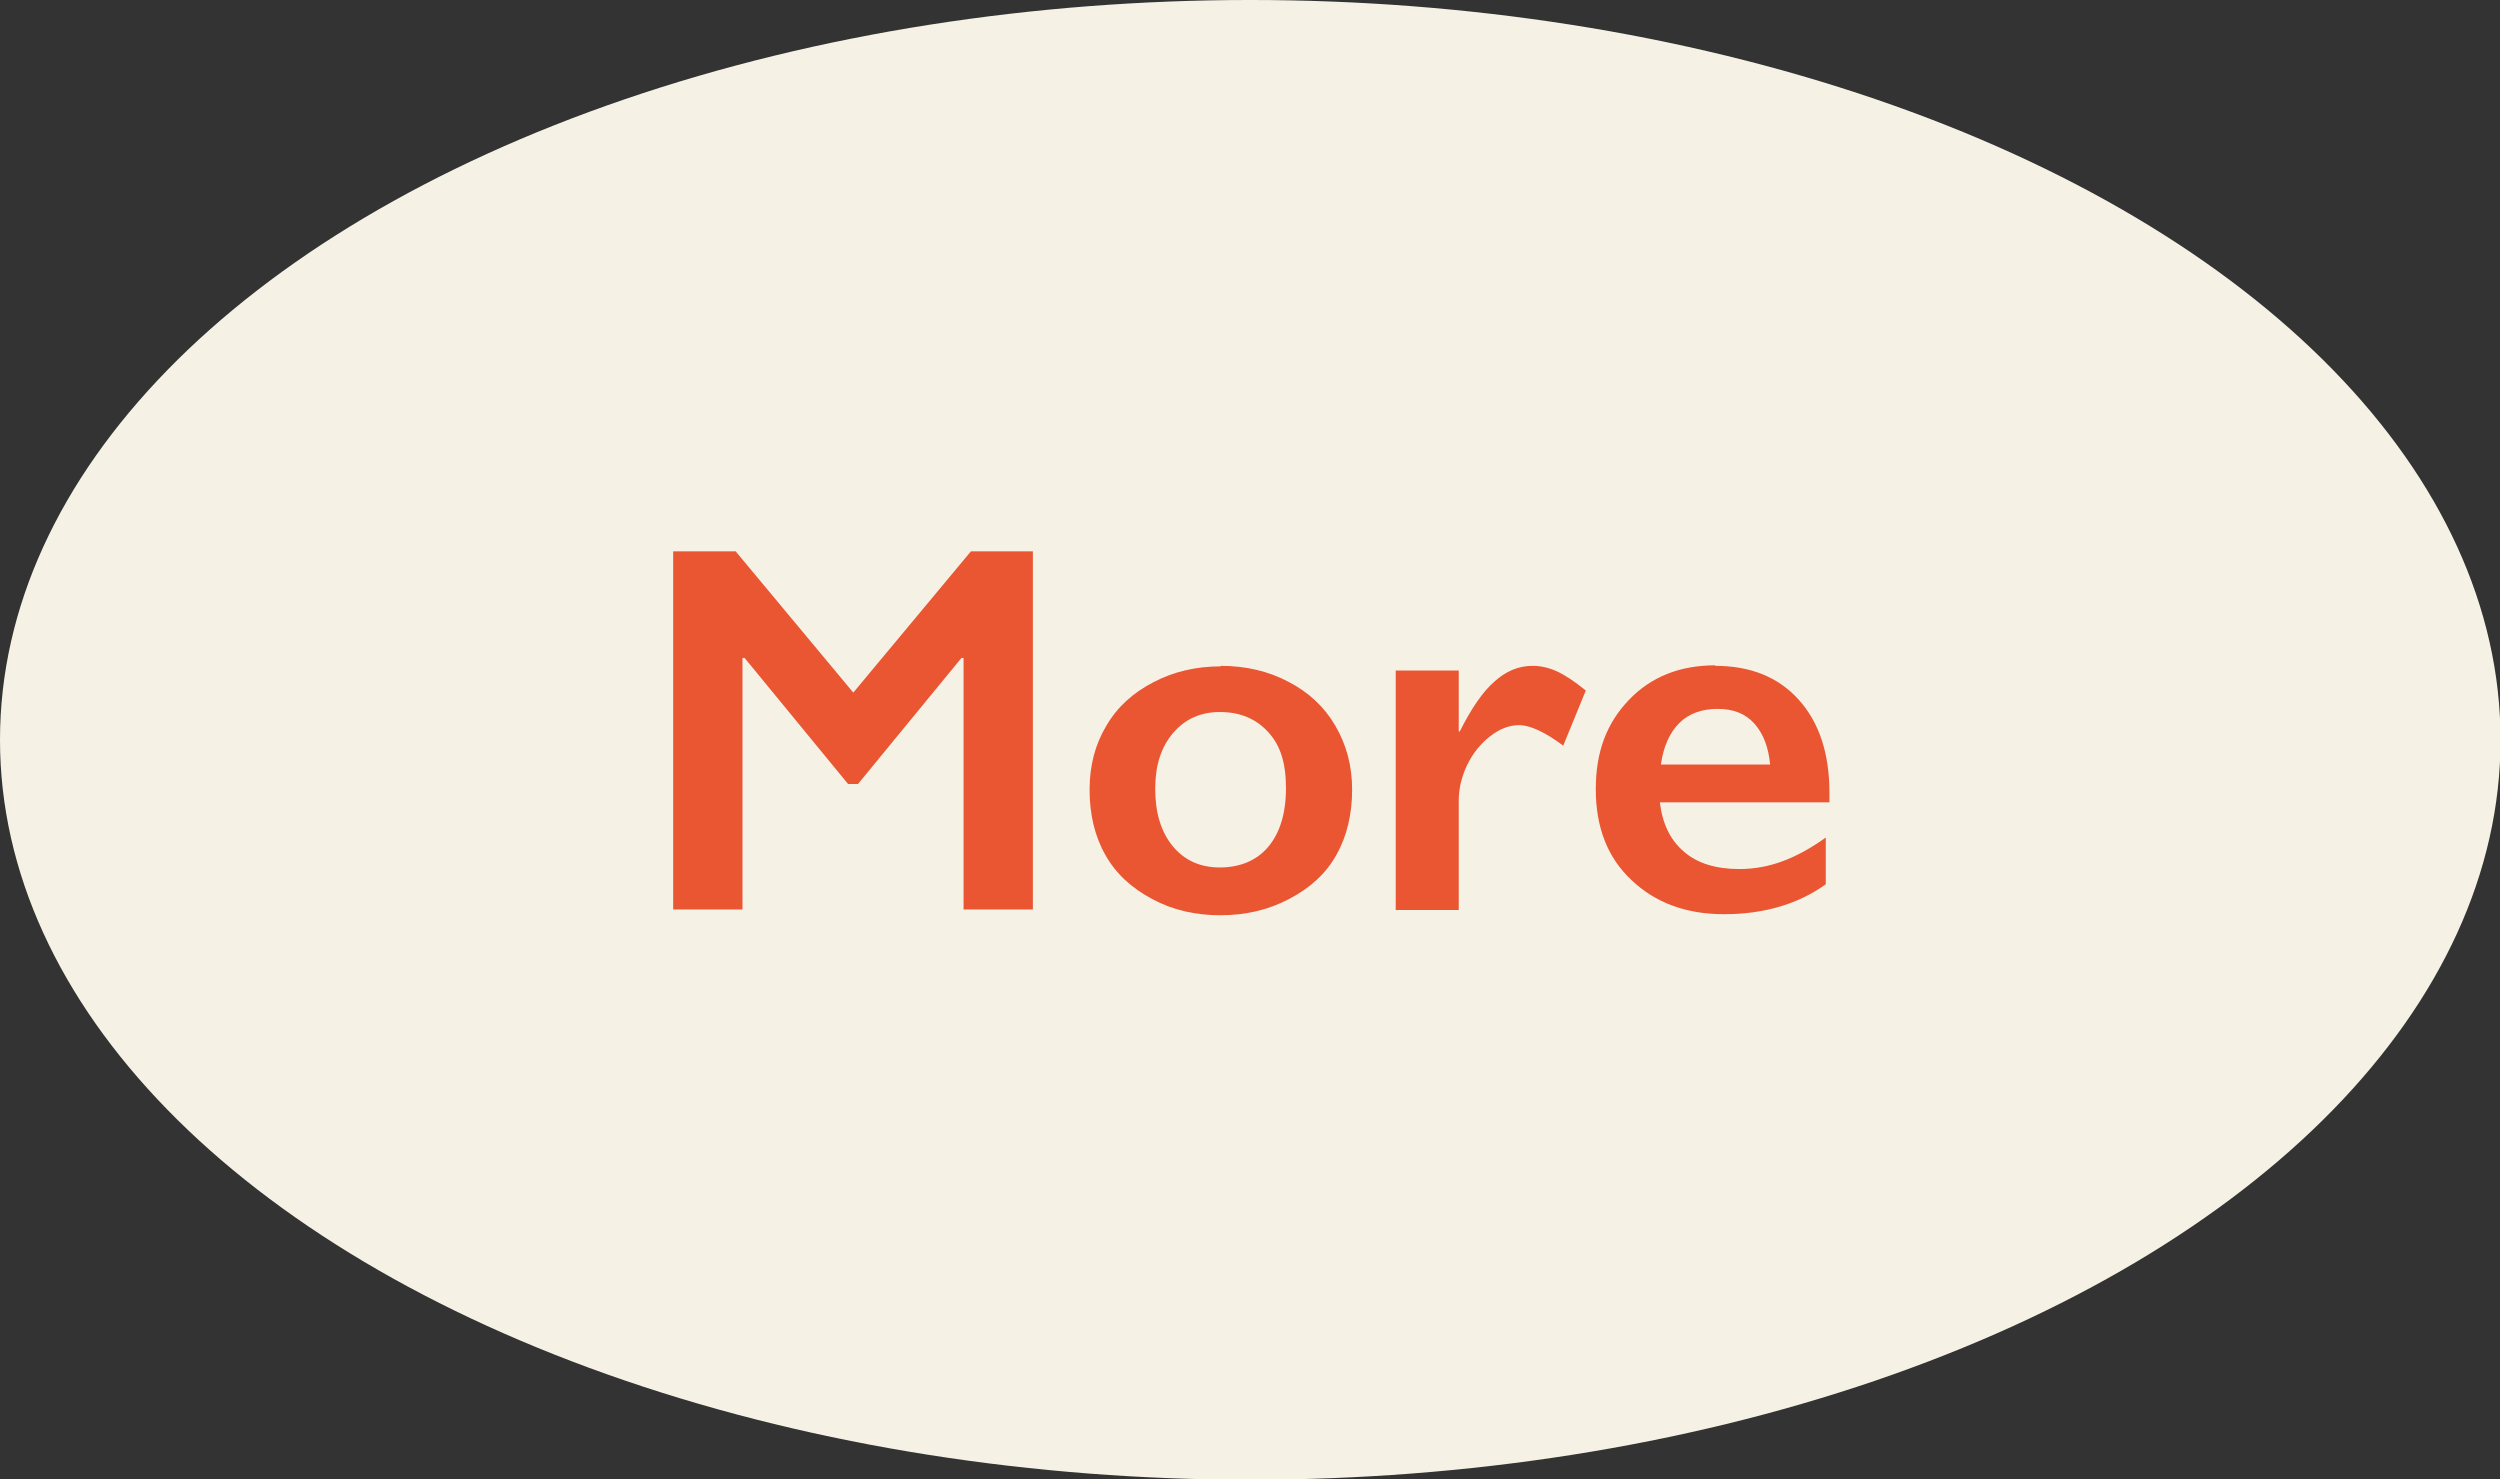 <?xml version="1.0" encoding="UTF-8"?>
<svg id="_レイヤー_2" data-name="レイヤー 2" xmlns="http://www.w3.org/2000/svg" viewBox="0 0 47.61 28.17">
  <rect x="0" y="0" width="47.61" height="28.17" fill="#333333" stroke="none"/>
  <defs>
    <style>
      .cls-1 {
        fill: #f5f2e5;
      }

      .cls-2 {
        fill: #ea5532;
      }
    </style>
  </defs>
  <g id="_文字" data-name="文字">
    <g>
      <ellipse class="cls-1" cx="23.81" cy="14.09" rx="23.81" ry="14.09"/>
      <g>
        <path class="cls-2" d="M14.01,10.5l2.24,2.69,2.24-2.69h1.18v6.82h-1.32v-4.79h-.04l-1.97,2.4h-.19l-1.97-2.4h-.04v4.79h-1.32v-6.82h1.19Z"/>
        <path class="cls-2" d="M23.24,12.68c.48,0,.91.1,1.29.3.39.2.69.48.9.84.21.36.32.76.32,1.22s-.1.89-.3,1.24c-.2.36-.5.63-.9.84-.4.21-.83.31-1.31.31s-.91-.1-1.3-.31-.69-.48-.89-.84c-.2-.35-.3-.77-.3-1.24s.11-.87.32-1.22c.21-.36.51-.63.9-.83.38-.2.81-.3,1.28-.3ZM22,15.02c0,.46.11.82.33,1.09.22.27.52.41.9.41s.7-.13.92-.39c.22-.26.34-.63.34-1.12s-.11-.82-.34-1.07c-.23-.25-.53-.38-.92-.38-.36,0-.66.13-.89.4-.23.27-.34.62-.34,1.06Z"/>
        <path class="cls-2" d="M29.19,12.68c.16,0,.32.04.47.11.15.07.33.19.54.36l-.43,1.05c-.35-.26-.63-.39-.84-.39-.19,0-.37.07-.55.21-.18.14-.33.32-.44.55-.11.23-.16.46-.16.68v2.08h-1.2v-4.56h1.2v1.16h.02c.22-.44.44-.76.66-.95.22-.2.46-.3.73-.3Z"/>
        <path class="cls-2" d="M32.66,12.68c.67,0,1.2.21,1.59.64s.59,1.02.59,1.78v.18h-3.23c.05.41.2.72.46.94.25.22.61.33,1.05.33.29,0,.56-.05.83-.15.27-.1.54-.25.82-.45v.89c-.53.38-1.18.57-1.94.57-.72,0-1.31-.22-1.76-.65-.46-.43-.68-1.01-.68-1.73s.21-1.26.63-1.7c.42-.44.97-.66,1.65-.66ZM33.71,14.56c-.03-.33-.13-.59-.3-.78-.17-.19-.4-.28-.7-.28s-.55.09-.73.27c-.18.18-.3.44-.35.79h2.08Z"/>
      </g>
    </g>
  </g>
</svg>